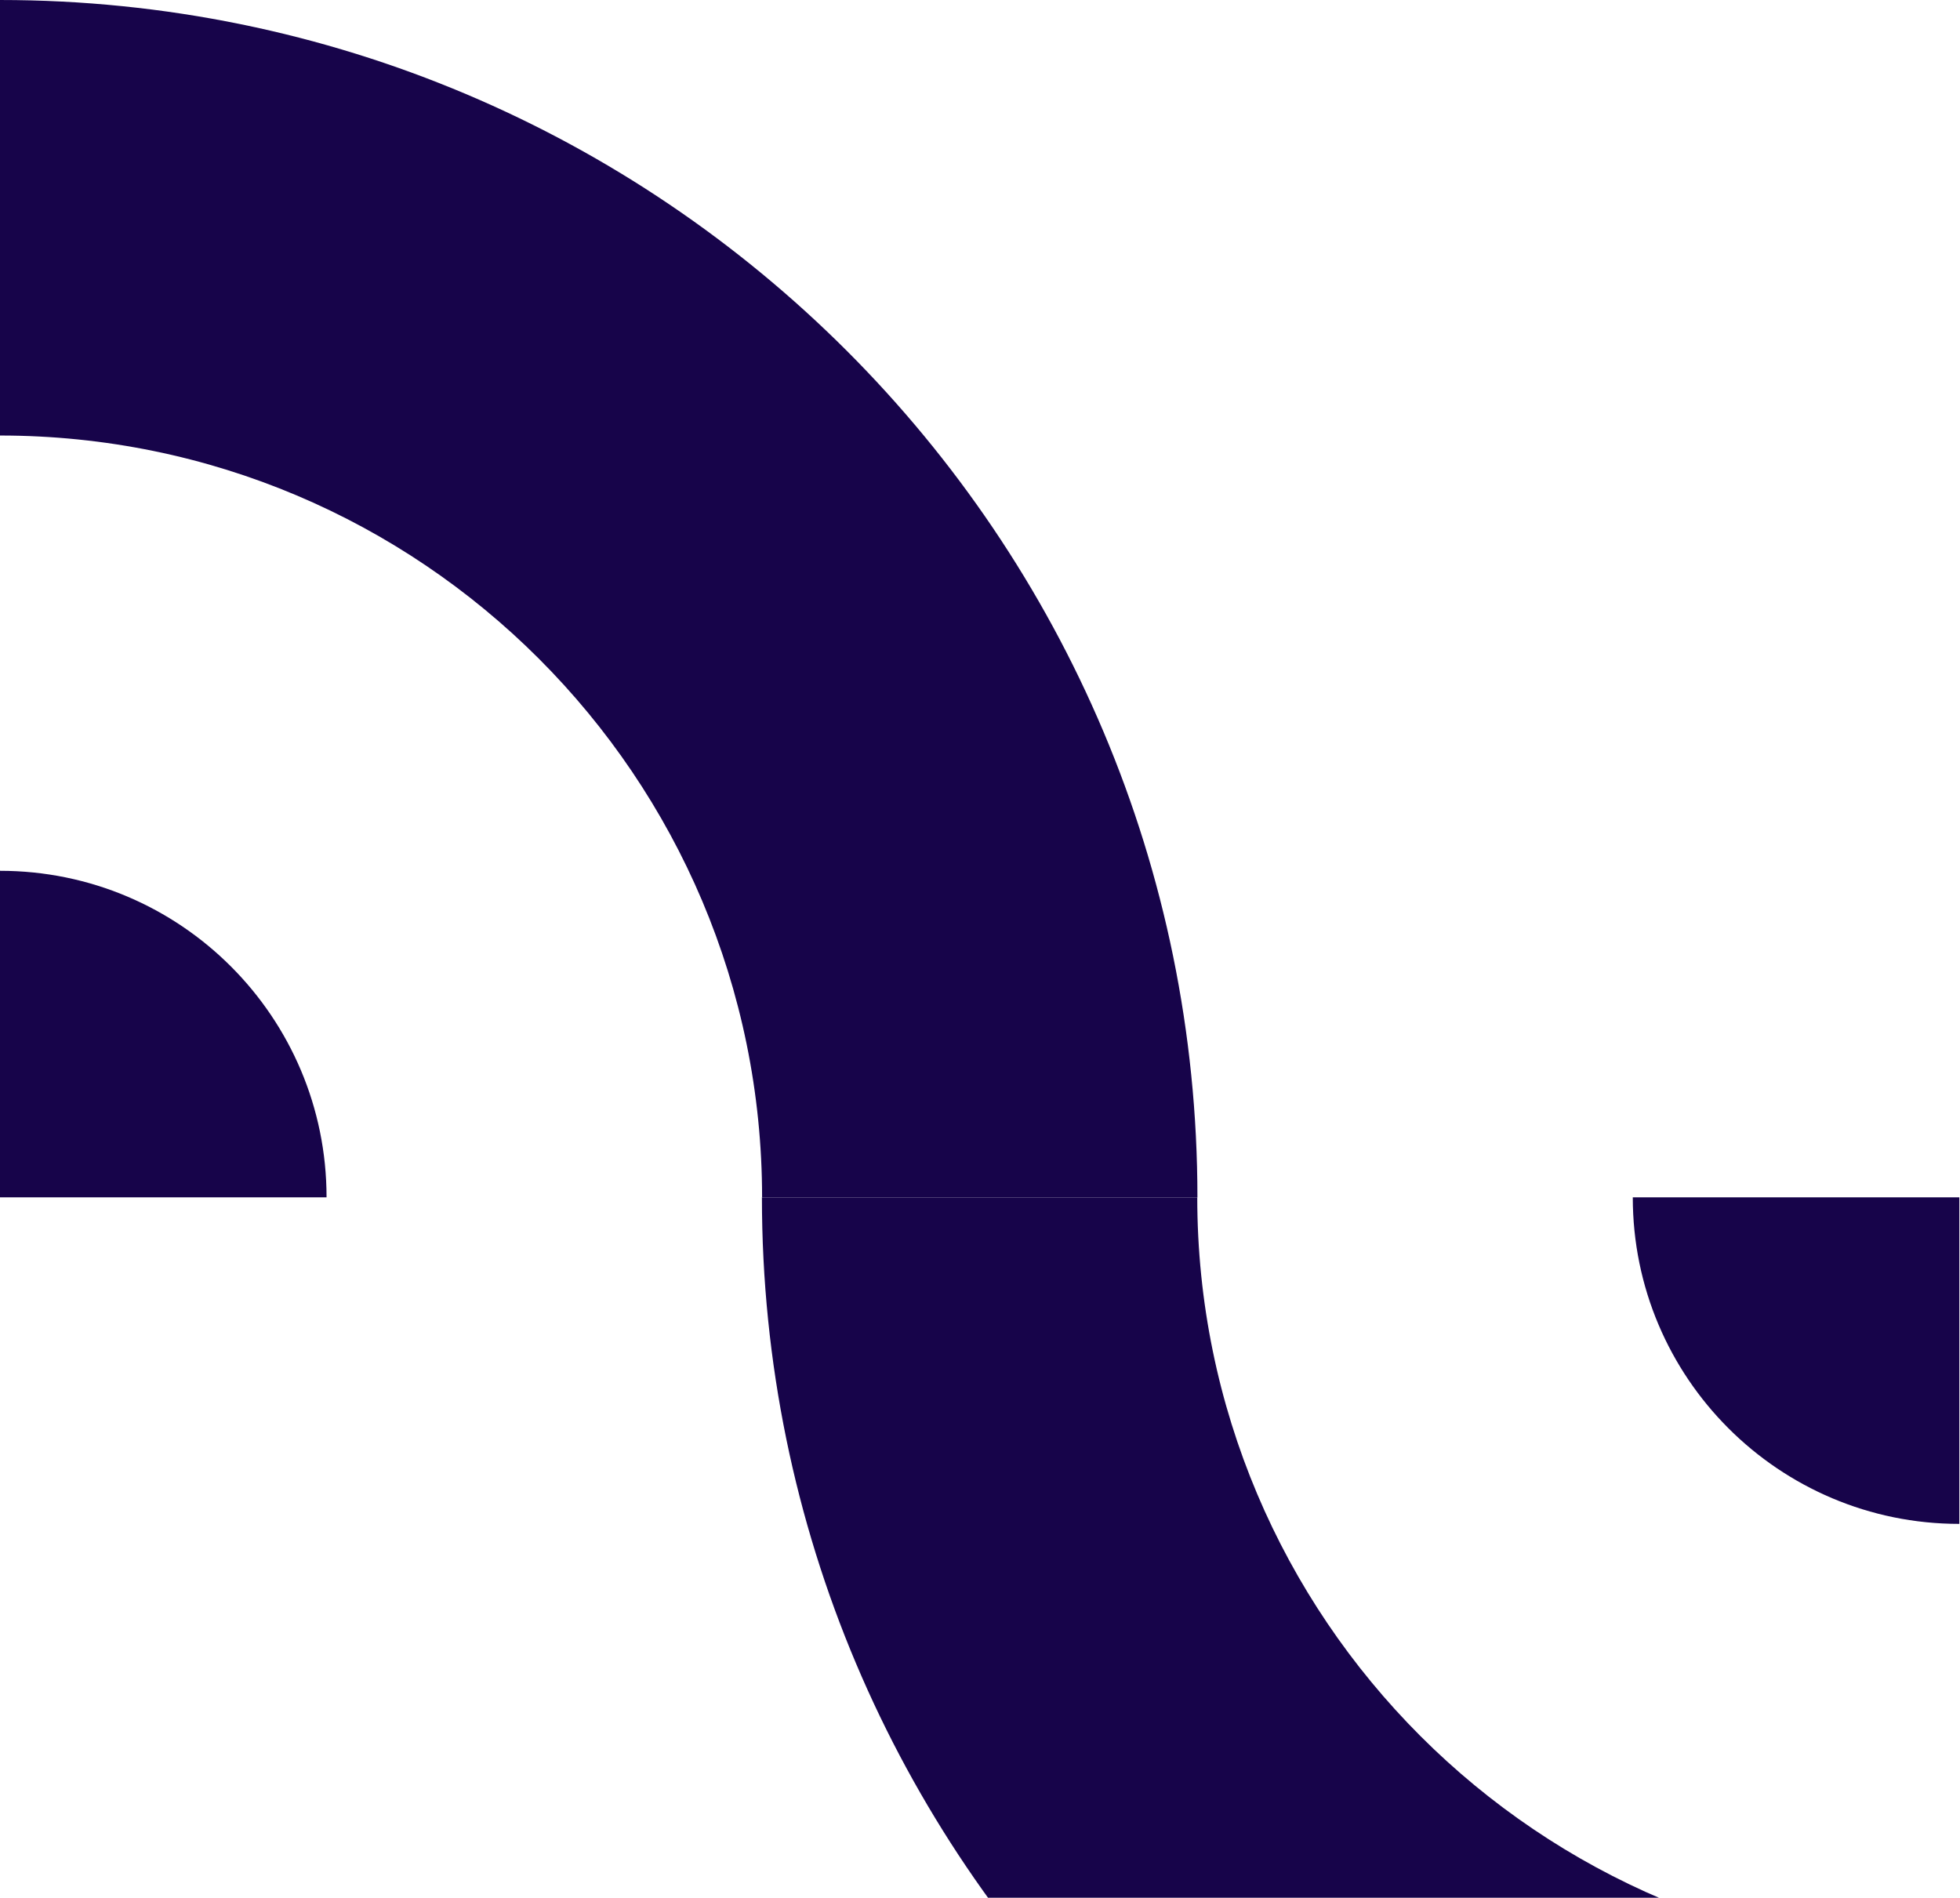 <svg width="504" height="488" viewBox="0 0 504 488" fill="none" xmlns="http://www.w3.org/2000/svg">
<path d="M419.859 307.9C419.859 354.282 457.448 391.871 503.83 391.871L503.83 307.9L419.859 307.9Z" fill="#17044A"/>
<path d="M307.919 307.913L195.924 307.913C195.924 477.962 333.784 615.822 503.833 615.822L503.833 503.828C395.592 503.828 307.868 416.103 307.868 307.862L307.919 307.913Z" fill="#17044A"/>
<path d="M83.97 307.898C83.97 261.517 46.382 223.928 -3.67046e-06 223.928L0 307.898L83.97 307.898Z" fill="#17044A"/>
<path d="M195.914 307.909L307.909 307.909C307.909 137.86 170.049 0.001 -1.34614e-05 0.001L-8.56593e-06 111.995C108.241 111.995 195.966 199.72 195.966 307.961L195.914 307.909Z" fill="#17044A"/>
</svg>
